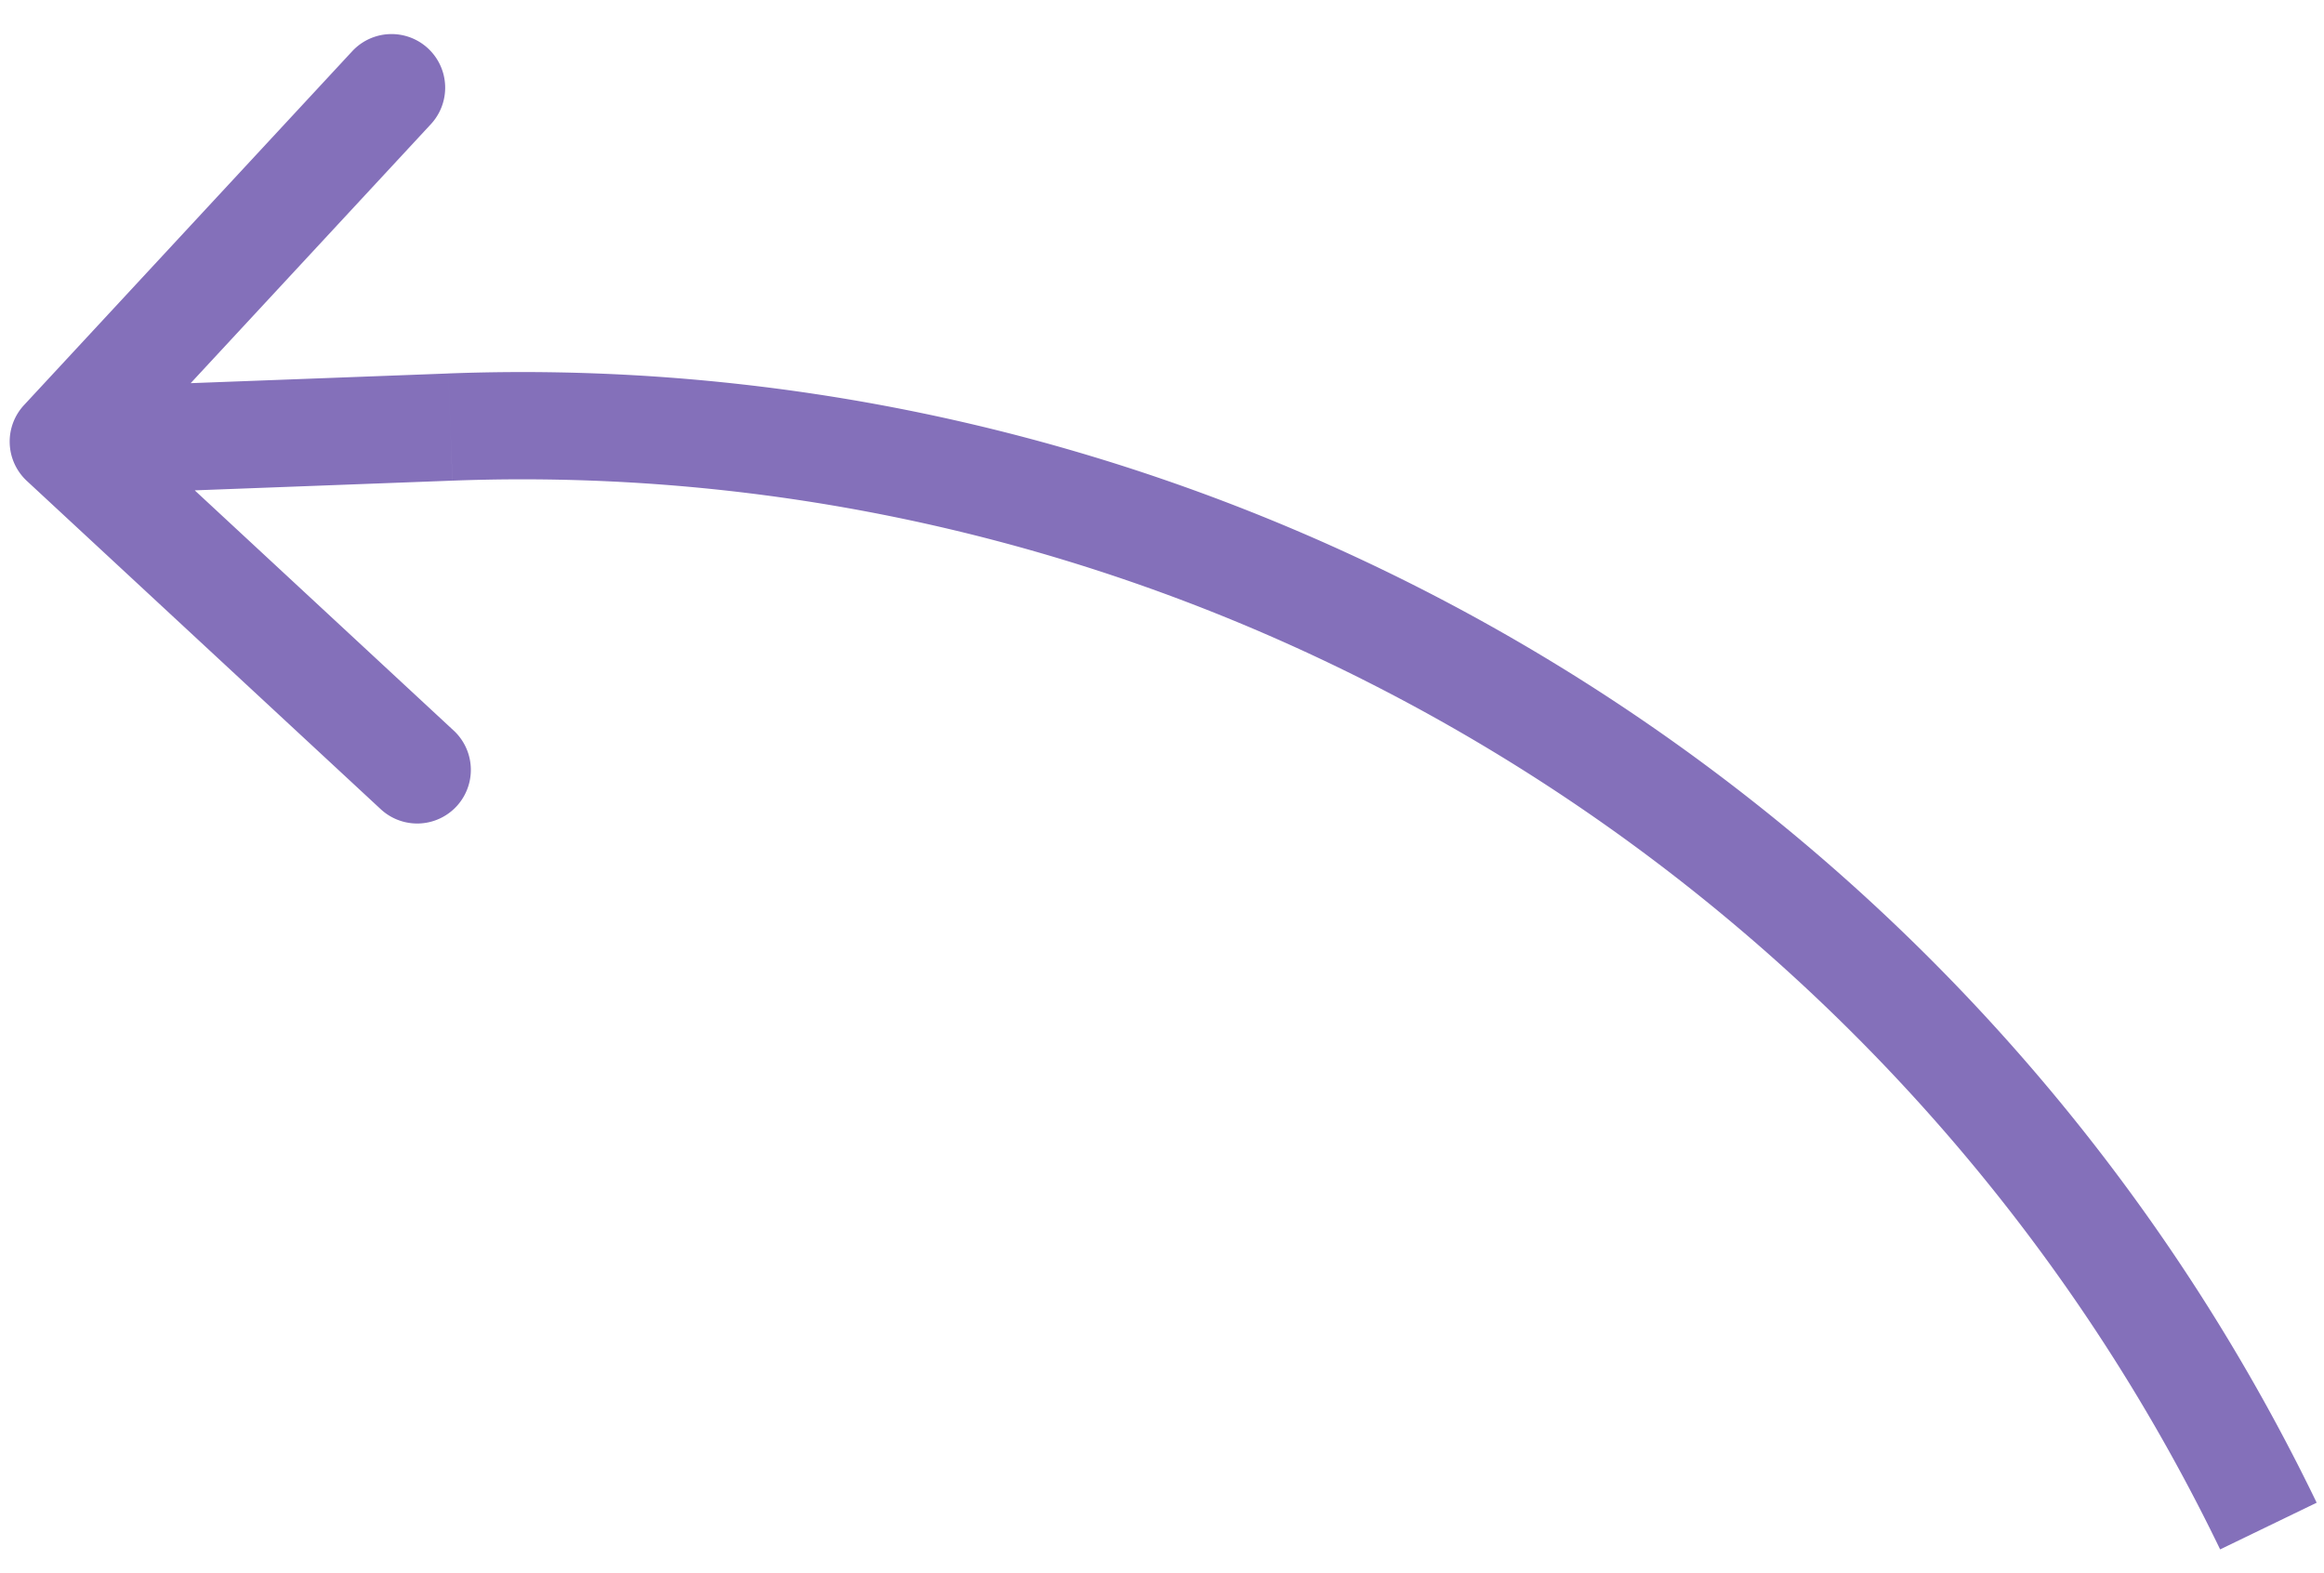 <svg xmlns="http://www.w3.org/2000/svg" width="65" height="44" fill="none" viewBox="0 0 65 44">
  <path fill="#8470BA" d="M.751 13.45a1.5 1.5 0 0 1-.08-2.12l9.18-9.897a1.5 1.5 0 0 1 2.2 2.04l-8.16 8.798 8.798 8.16a1.5 1.5 0 0 1-2.04 2.2L.751 13.45Zm11.846-1.506.056 1.498-10.825.408-.057-1.5-.056-1.498 10.826-.407.056 1.498Zm50.848 30.735-1.35.653c-9.097-18.818-28.57-30.675-49.441-29.89l-.057-1.498-.056-1.5c22.077-.83 42.646 11.705 52.254 31.582l-1.35.653Z"/>
</svg>
